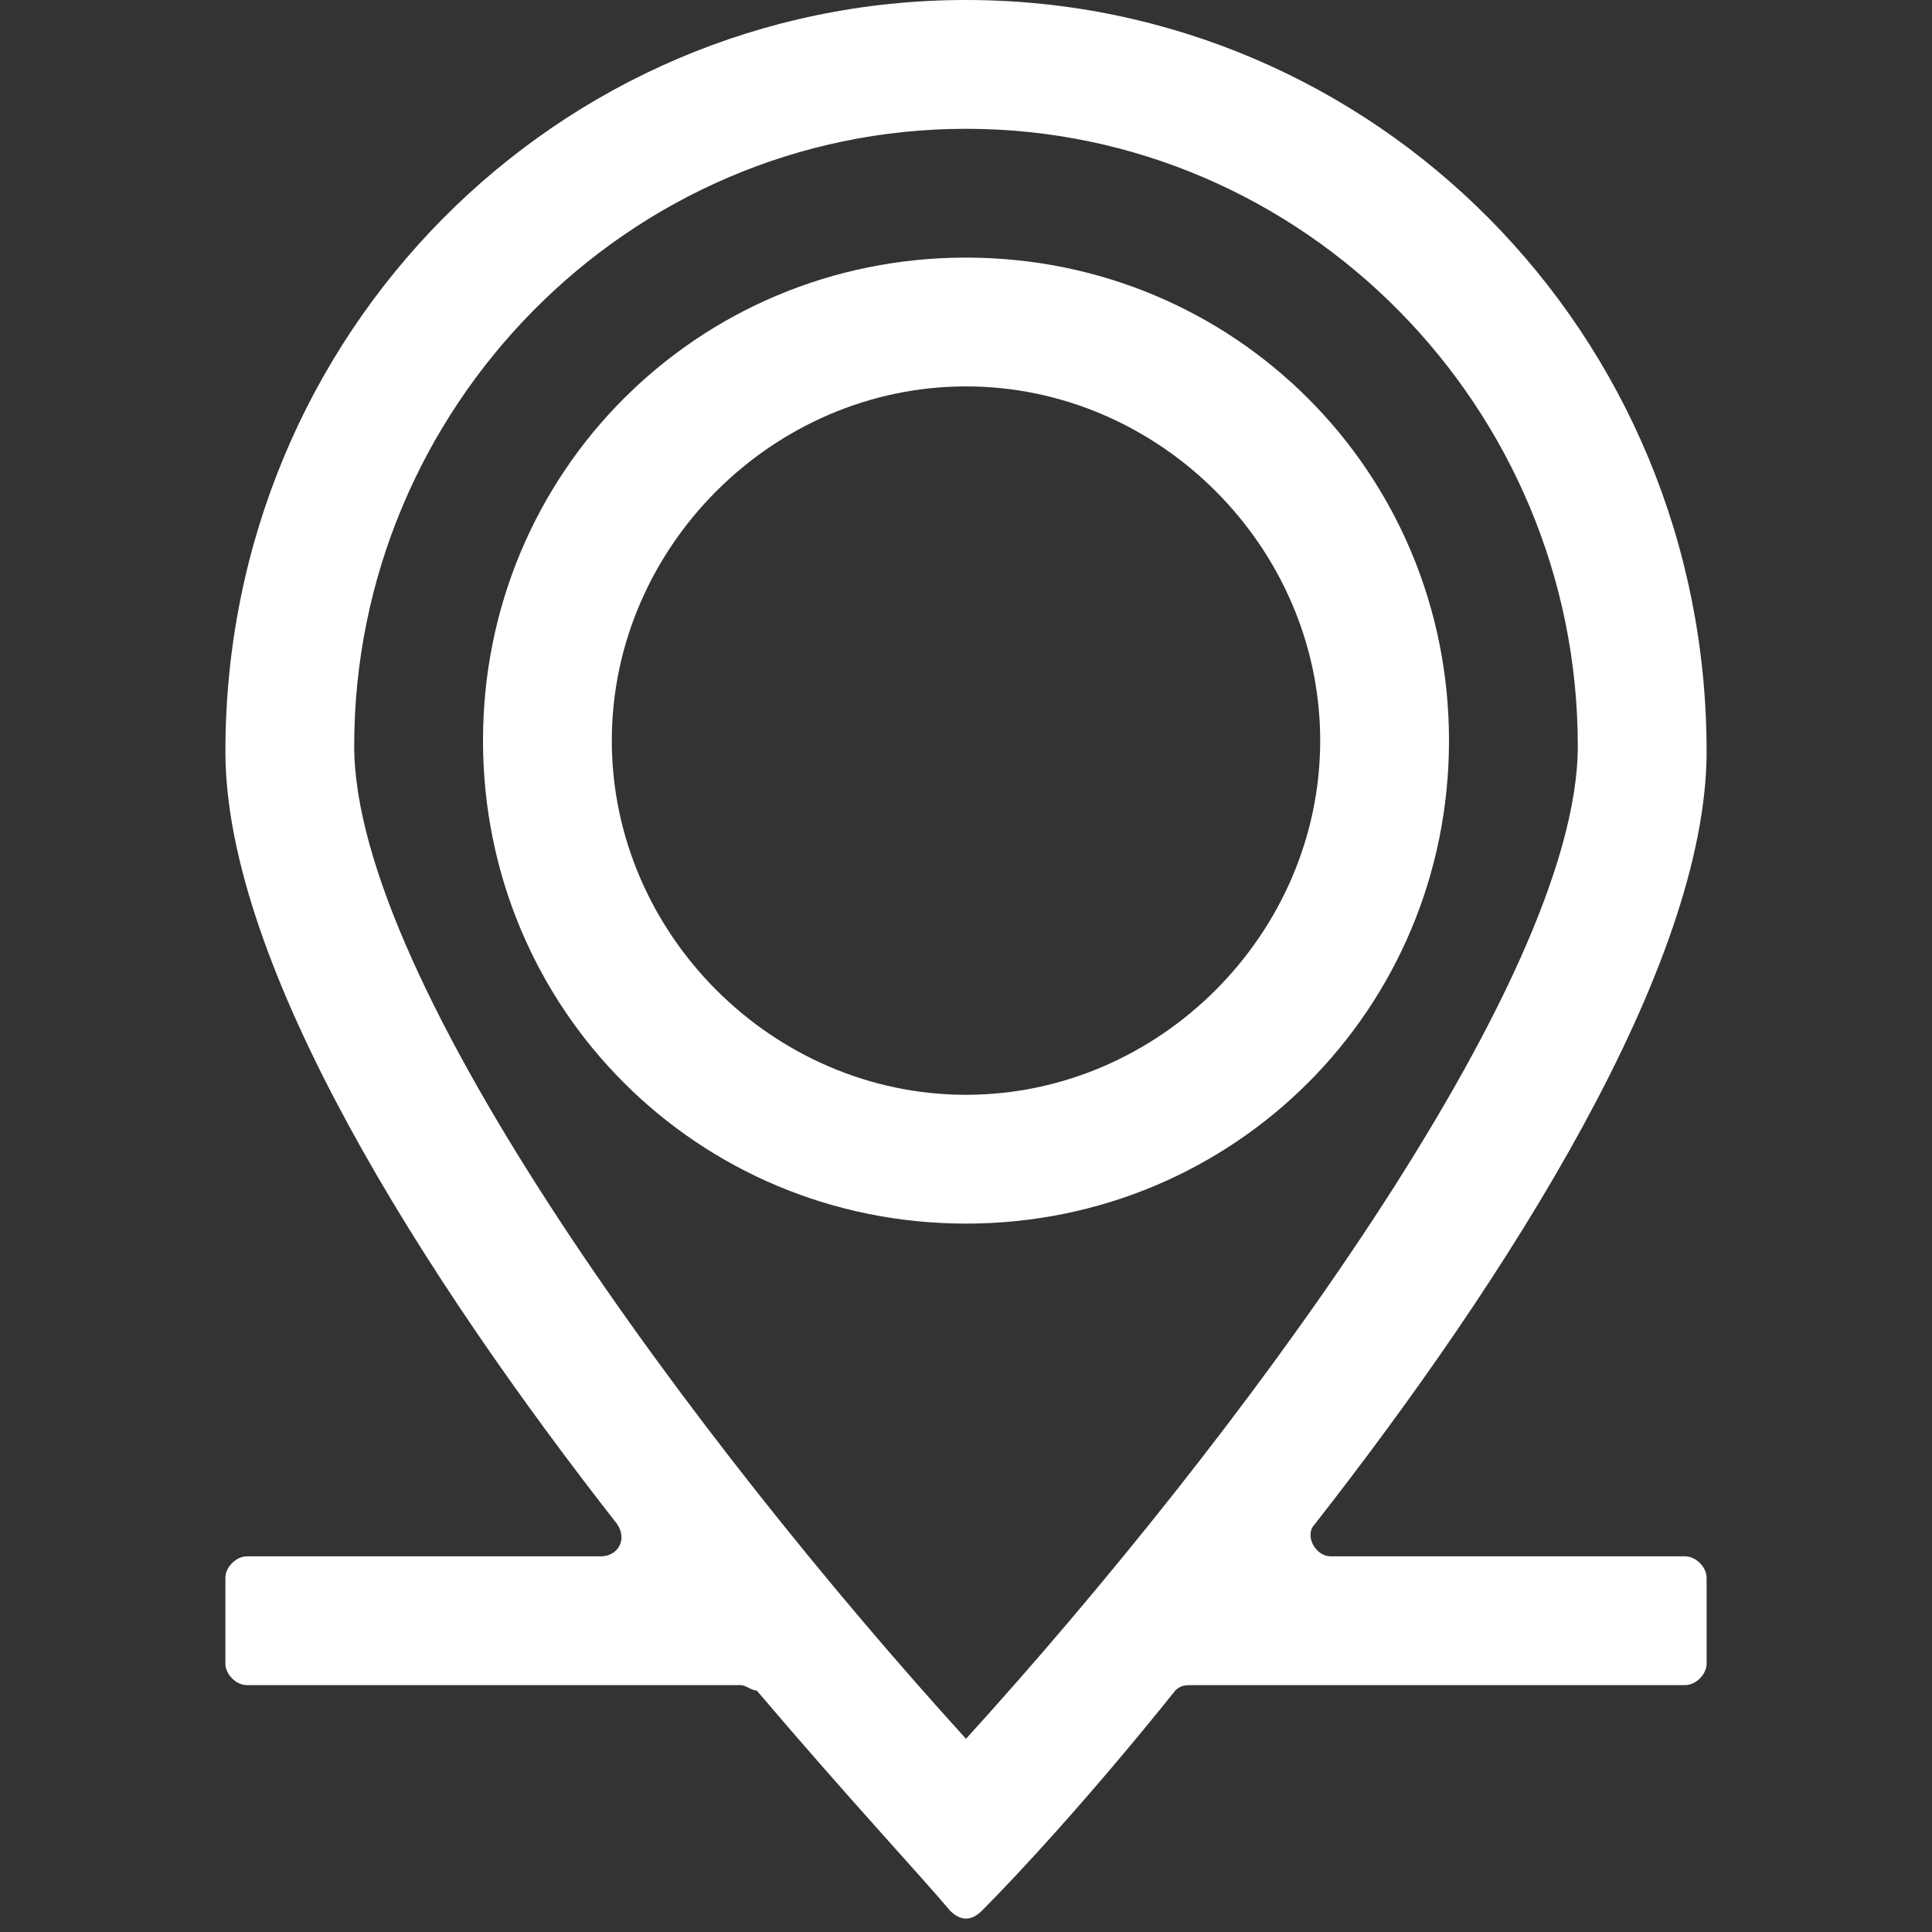 <?xml version="1.0" encoding="utf-8"?>
<!-- Generator: Adobe Illustrator 22.1.0, SVG Export Plug-In . SVG Version: 6.00 Build 0)  -->
<svg version="1.1" id="Layer_1" xmlns="http://www.w3.org/2000/svg" xmlns:xlink="http://www.w3.org/1999/xlink" x="0px" y="0px"
	 viewBox="0 0 36 36" style="enable-background:new 0 0 36 36;" xml:space="preserve">
<rect x="0" y="0" width="36" height="36" fill="#333333" stroke="none"/>
<style type="text/css">
	.st0{fill:#FFFFFF;}
</style>
<g>
	<title>location</title>
	<path class="st0" d="M18,20.4c-3.6,0-6.6-3-6.6-6.6s3-6.6,6.6-6.6s6.6,3,6.6,6.6S21.6,20.4,18,20.4z M18,4.8c-5,0-9,4-9,9s4,9,9,9
		s9-4,9-9S23,4.8,18,4.8z"/>
	<path class="st0" d="M18,32.4C13,26.9,6.6,18.3,6.6,13.9C6.6,7.6,11.7,2.4,18,2.4s11.4,5.2,11.4,11.5C29.4,18.3,23,26.9,18,32.4z
		 M18,0C10.4,0,4.2,6.2,4.2,14c0,4,3.7,9.8,7.3,14.4c0.2,0.3,0,0.6-0.3,0.6H4.6c-0.2,0-0.4,0.2-0.4,0.4V31c0,0.2,0.2,0.4,0.4,0.4
		h9.2c0.1,0,0.2,0.1,0.3,0.1c1.7,2,3.1,3.5,3.6,4.1c0.2,0.2,0.4,0.2,0.6,0c0.6-0.6,2-2.1,3.6-4.1c0.1-0.1,0.2-0.1,0.3-0.1h9.2
		c0.2,0,0.4-0.2,0.4-0.4v-1.6c0-0.2-0.2-0.4-0.4-0.4h-6.6c-0.3,0-0.5-0.4-0.3-0.6c3.6-4.6,7.3-10.4,7.3-14.4C31.8,6.2,25.6,0,18,0z"
		/>
</g>
</svg>

